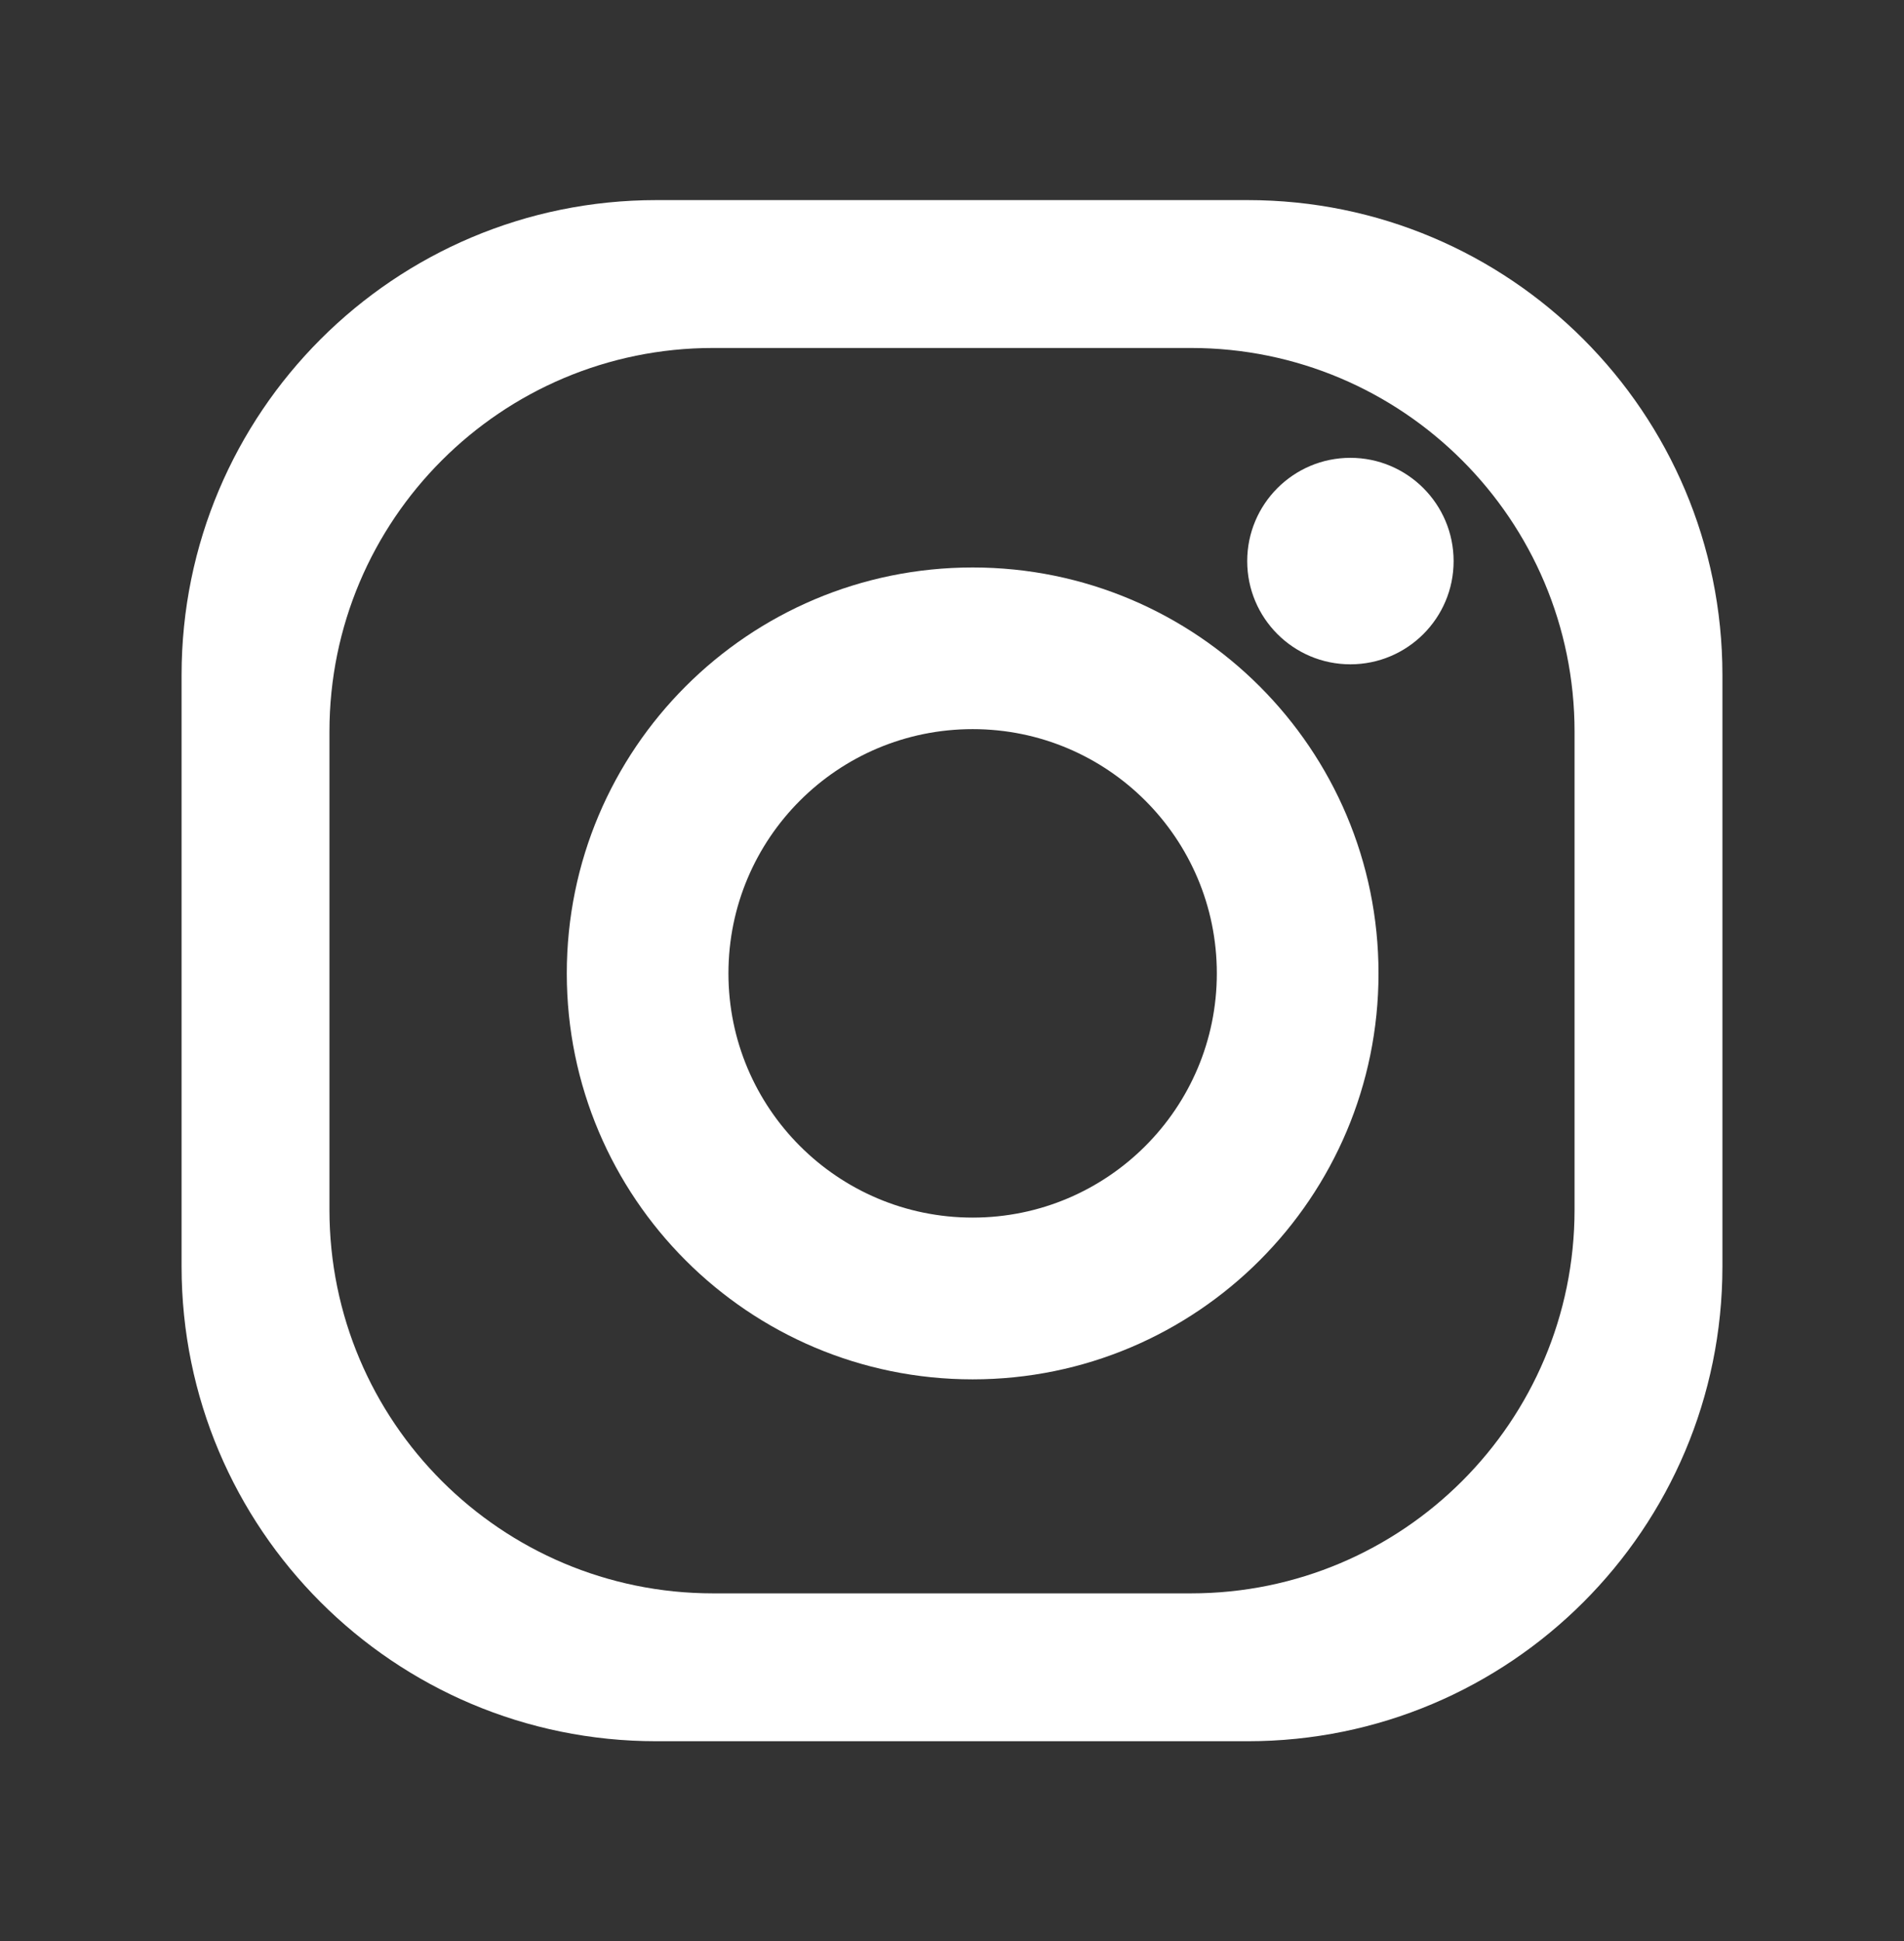 <?xml version="1.0" encoding="utf-8"?>
<!-- Generator: Adobe Illustrator 14.0.0, SVG Export Plug-In . SVG Version: 6.00 Build 43363)  -->
<!DOCTYPE svg PUBLIC "-//W3C//DTD SVG 1.1//EN" "http://www.w3.org/Graphics/SVG/1.1/DTD/svg11.dtd">
<svg version="1.1" id="Warstwa_1" xmlns="http://www.w3.org/2000/svg" xmlns:xlink="http://www.w3.org/1999/xlink" x="0px" y="0px"
	 width="61.73px" height="62.926px" viewBox="-19.115 0 61.73 62.926" enable-background="new -19.115 0 61.73 62.926"
	 xml:space="preserve">
<rect x="-19.115" y="0" width="61.73" height="62.926" fill="#333333" stroke="none"/>
<g>
	<g>
		<path fill="#FFFFFF" d="M21.337,6.486H2.164c-8.502,0-15.392,6.891-15.392,15.393v19.172c0,8.5,6.89,15.389,15.392,15.389h19.173
			c8.501,0,15.391-6.889,15.391-15.389V21.879C36.728,13.377,29.838,6.486,21.337,6.486z M31.934,39.211
			c0,6.869-5.57,12.436-12.436,12.436H4.004c-6.869,0-12.438-5.566-12.438-12.436V23.716c0-6.866,5.568-12.437,12.438-12.437h15.494
			c6.865,0,12.436,5.571,12.436,12.437V39.211z"/>
		<path fill="#FFFFFF" d="M12.42,18.394c-7.269,0-13.159,5.888-13.159,13.158c0,7.263,5.891,13.158,13.159,13.158
			c7.267,0,13.158-5.895,13.158-13.158C25.578,24.282,19.687,18.394,12.42,18.394z M12.42,39.467c-4.375,0-7.918-3.547-7.918-7.916
			c0-4.376,3.543-7.917,7.918-7.917c4.372,0,7.916,3.542,7.916,7.917C20.336,35.92,16.792,39.467,12.42,39.467z"/>
		<path fill="#FFFFFF" d="M28.013,18.188c0,1.848-1.5,3.345-3.347,3.345c-1.848,0-3.345-1.498-3.345-3.345
			c0-1.847,1.497-3.348,3.345-3.348C26.512,14.84,28.013,16.34,28.013,18.188z"/>
	</g>
</g>
</svg>
